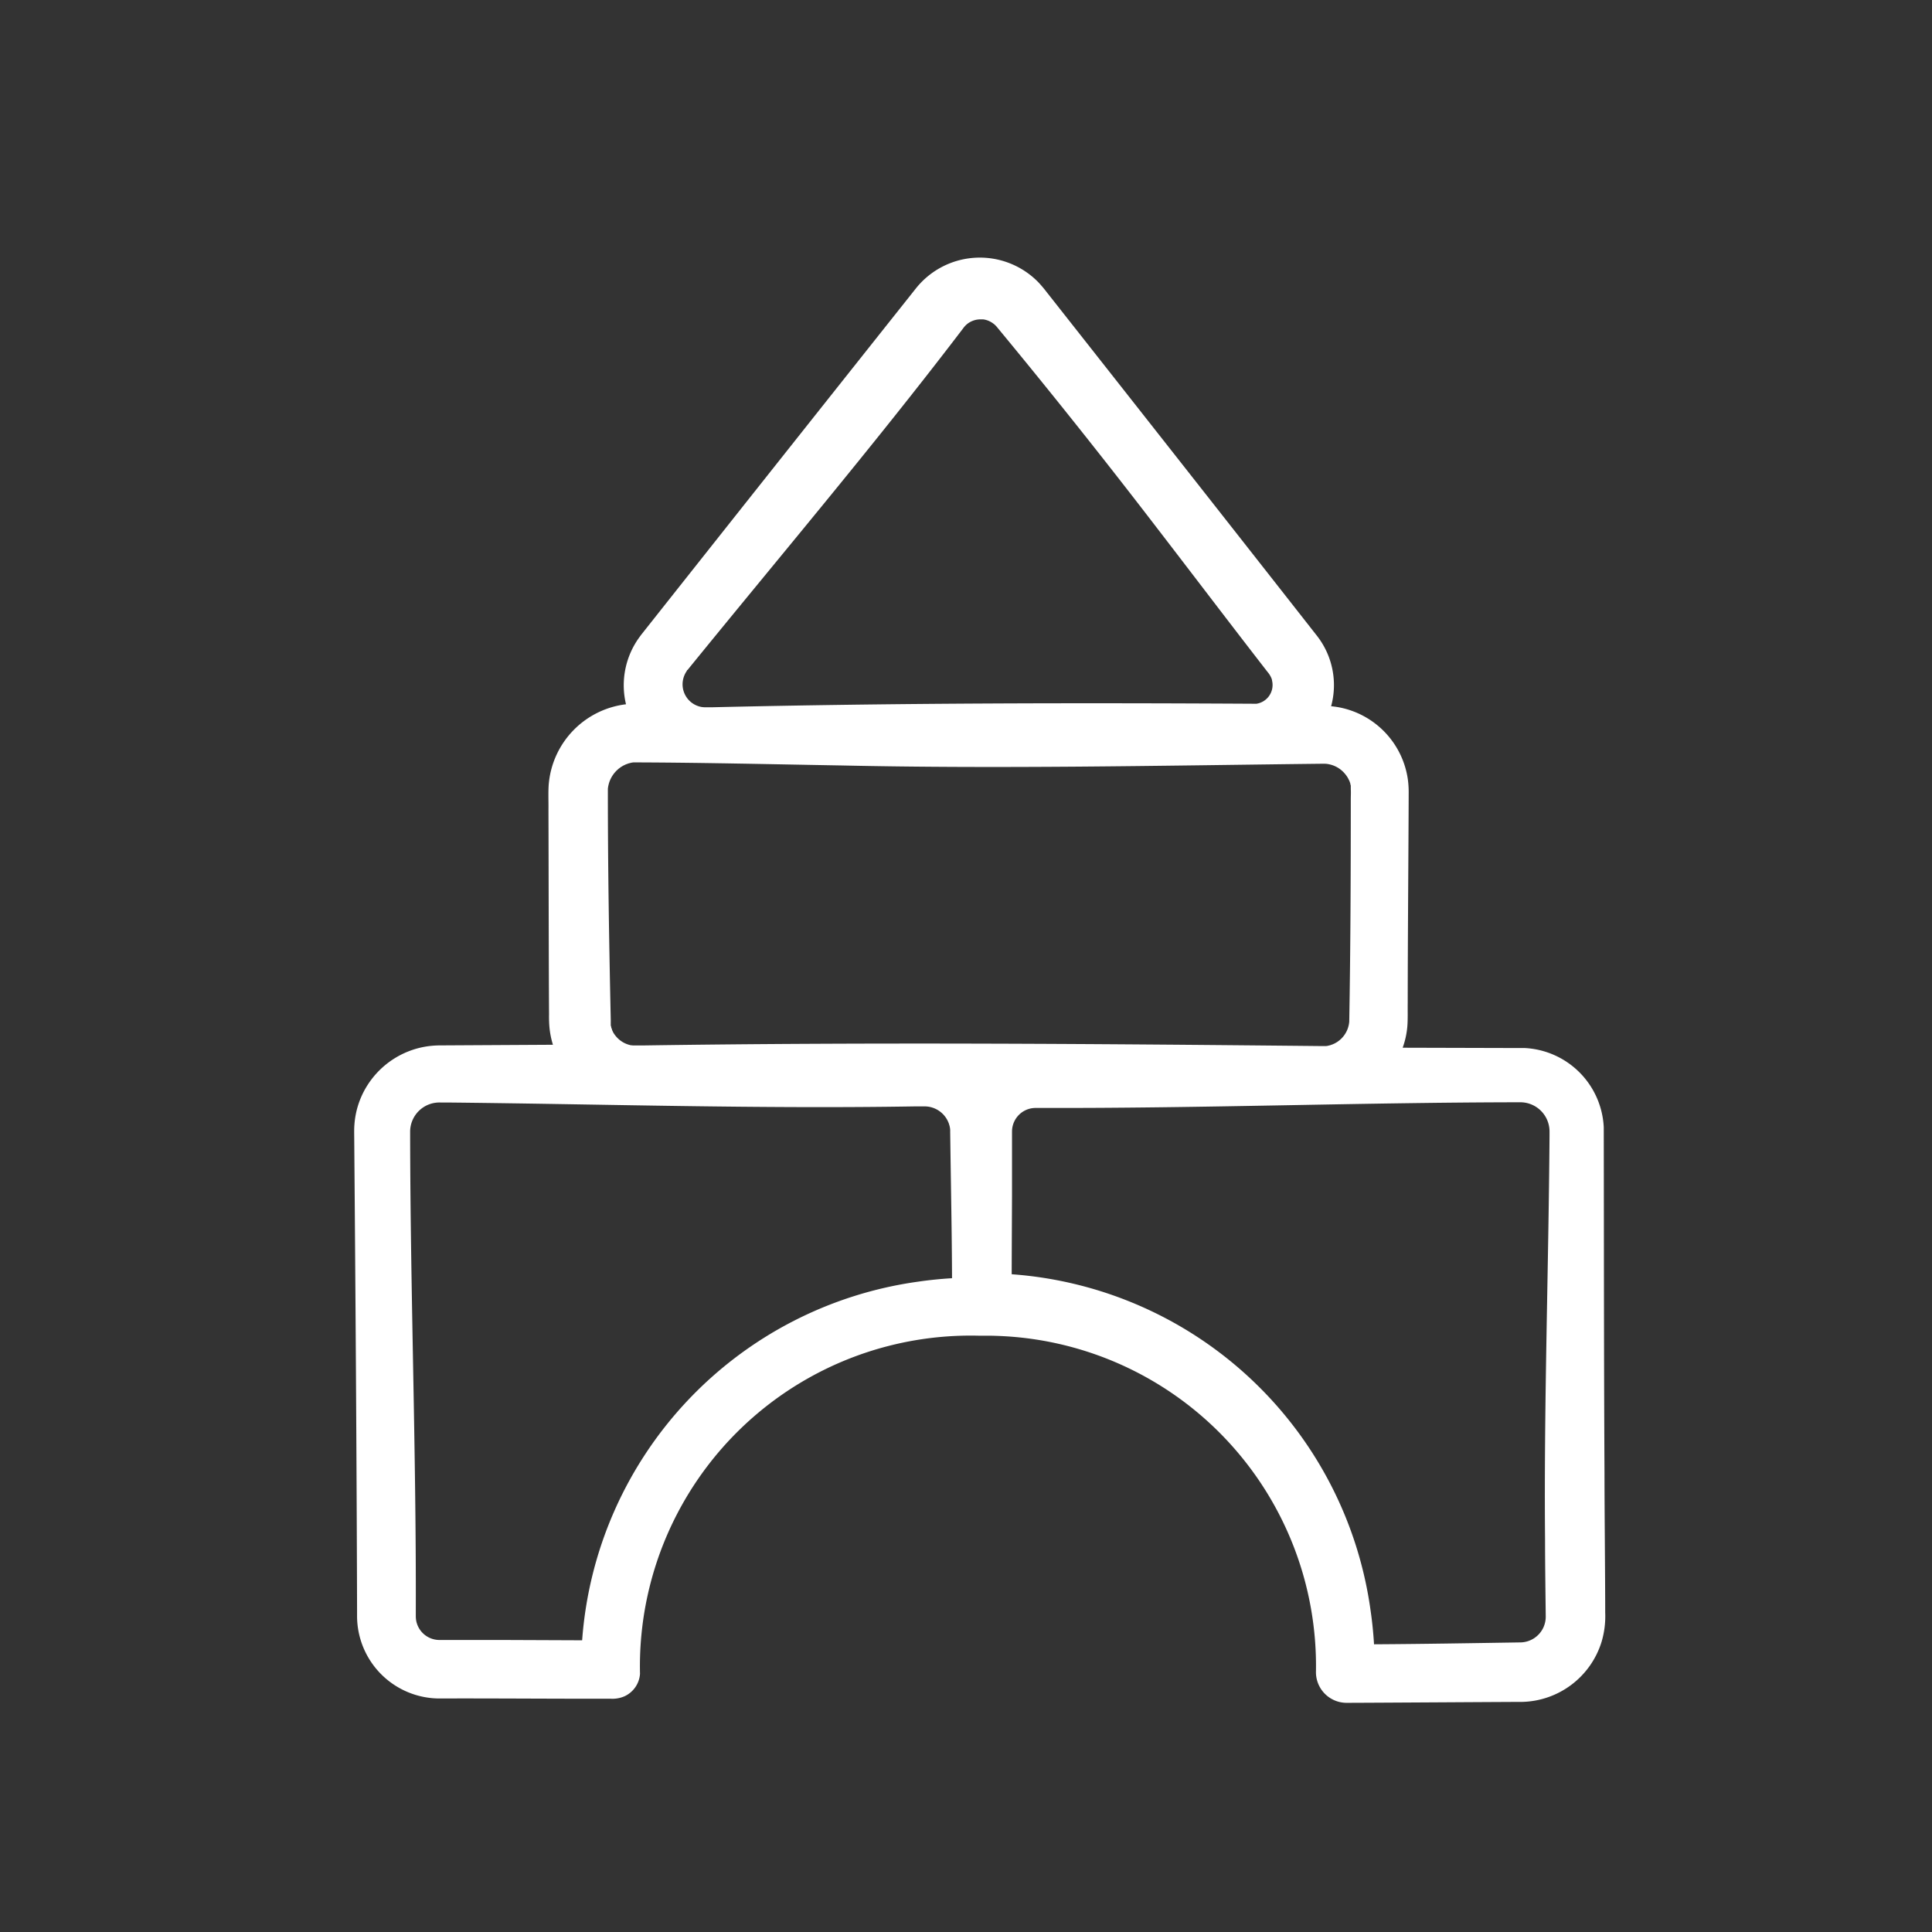 <?xml version="1.0" encoding="UTF-8"?>
<svg xmlns="http://www.w3.org/2000/svg" xmlns:xlink="http://www.w3.org/1999/xlink" width="60" height="60" viewBox="0 0 60 60">
  <rect x="0" y="0" width="60" height="60" fill="#333333" stroke="none"/>
  <defs>
    <clipPath id="clip-path">
      <rect id="Rectangle_2551" data-name="Rectangle 2551" width="60" height="60" transform="translate(974 3574)" fill="none" stroke="#707070" stroke-width="1"></rect>
    </clipPath>
    <clipPath id="clip-path-2">
      <rect id="Rectangle_2543" data-name="Rectangle 2543" width="38.852" height="44.877" fill="none"></rect>
    </clipPath>
  </defs>
  <g id="Mask_Group_224" data-name="Mask Group 224" transform="translate(-974 -3574)" clip-path="url(#clip-path)">
    <g id="Group_1548" data-name="Group 1548" transform="translate(985 3581.999)">
      <g id="Group_1547" data-name="Group 1547" transform="translate(0 0.001)" clip-path="url(#clip-path-2)">
        <path id="Path_2472" data-name="Path 2472" d="M38.851,42.1c0-1.154-.022-3.15-.022-4.311-.019-3.589-.017-7.19-.023-10.78a2.588,2.588,0,0,0-2.466-2.461l-.074,0h-.36l-3.345-.009a2.6,2.6,0,0,0,.144-.647c.02-.222.009-.528.013-.754,0-1.912.024-4.636.03-6.544a2.915,2.915,0,0,0-.026-.388,2.661,2.661,0,0,0-2.159-2.242c-.074-.013-.149-.023-.224-.03a2.489,2.489,0,0,0-.438-2.186l-.044-.056-.088-.112c-2.513-3.205-5.736-7.3-8.258-10.5a4,4,0,0,0-.263-.312,2.539,2.539,0,0,0-3.812.2l-.088.111c-2.534,3.189-5.772,7.271-8.3,10.465-.057.073-.123.152-.178.229a2.532,2.532,0,0,0-.429,2.1,2.736,2.736,0,0,0-2.393,2.419c-.029.249-.01.614-.015.861.006,1.835.007,4.526.018,6.358a3.817,3.817,0,0,0,.012.388,2.694,2.694,0,0,0,.109.548l-3.533.02a2.819,2.819,0,0,0-.439.04A2.668,2.668,0,0,0,.42,25.69a2.625,2.625,0,0,0-.413,1.234c-.011.128-.007.3-.006.427C.04,32.163.076,37.185.089,41.99V42.2a2.564,2.564,0,0,0,2.553,2.549c1.488-.007,3.832.012,5.317.007a.937.937,0,0,0,.432-.074.83.83,0,0,0,.485-.7,10.27,10.27,0,0,1,10.507-10.5c.083,0,.208,0,.291,0,.157,0,.337.007.494.015a10.255,10.255,0,0,1,9.7,10.426.953.953,0,0,0,.942.961c.572,0,5.011-.029,5.464-.029a2.648,2.648,0,0,0,2.464-1.865,2.781,2.781,0,0,0,.114-.881m-7.18.961c-.021-.349-.056-.7-.106-1.043A12.132,12.132,0,0,0,20.419,31.574c0-.3.01-2.467.01-2.467l0-1.32v-.658a.734.734,0,0,1,.633-.713.955.955,0,0,1,.1-.007h.206c4.95.014,9.905-.171,14.854-.176a.908.908,0,0,1,.9.91v.132c-.03,4.174-.176,8.349-.139,12.523,0,.732.013,1.65.021,2.381a.819.819,0,0,1-.074.368.8.8,0,0,1-.692.46c-1.483.023-3.088.051-4.569.059M8.627,24.464l-.026,0a.817.817,0,0,1-.435-.238.875.875,0,0,1-.121-.16l-.006-.012L8.014,24l-.006-.012,0-.013-.01-.025-.01-.025-.005-.013,0-.013-.015-.052,0-.013s0-.009,0-.013l0-.027,0-.027a.17.17,0,0,1,0-.027l0-.054c-.051-2.35-.091-4.754-.09-7.1l0-.06,0-.03a.973.973,0,0,1,.066-.261.935.935,0,0,1,.158-.253l.04-.044.044-.04.022-.02.024-.018.048-.036.051-.031.026-.015.027-.013.054-.026.056-.02.028-.01.029-.007.058-.015.059-.009.03,0H8.7l.06,0c2.044.006,4.317.06,6.37.095,4.9.107,9.8.007,14.7-.051.068,0,.3-.005.36,0a.935.935,0,0,1,.112.02.863.863,0,0,1,.438.257.931.931,0,0,1,.127.174c.008.017.03.06.038.077s.018.048.025.067l.005.013,0,.014.015.056,0,.014s0,.009,0,.014l0,.028,0,.028a.182.182,0,0,1,0,.029c.007.088,0,.213,0,.3,0,2.274-.008,4.643-.048,6.915a.835.835,0,0,1-.193.471l-.018.02-.037.04-.041.036-.02.018-.022.016-.044.032-.047.027-.023.014-.024.011-.049.022-.051.018-.025.009-.026.006-.052.013-.053.007-.026,0h-.027l-.053,0c-7.009-.071-14.059-.124-21.069-.02l-.245,0c-.041,0-.068,0-.108,0Zm1.721-11.656,0,.005C13.129,9.389,16.1,5.879,18.778,2.372l.118-.154.029-.039a.7.7,0,0,1,.113-.117.665.665,0,0,1,.411-.143l.041,0h.02l.02,0,.04.006a.743.743,0,0,1,.118.034c.025.01.05.022.074.035l.035.021.018.011.017.012.033.024a.609.609,0,0,1,.061.056.39.39,0,0,1,.028.031l.061.074c1.669,2.019,3.307,4.078,4.9,6.155,1.12,1.454,2.324,3.042,3.45,4.491a.736.736,0,0,1,.123.2l.011.036.006.018,0,.018.008.037a.59.59,0,0,1-.495.679c-5.617-.032-11.251-.024-16.868.108l-.192,0h-.091c-.028,0-.058-.006-.088-.009l-.043-.01a.714.714,0,0,1-.532-.785.737.737,0,0,1,.138-.341l-.012,0,.008-.01-.006,0ZM7.079,42.942l-2.467-.01-1.32,0H2.634A.735.735,0,0,1,1.92,42.3a.953.953,0,0,1-.007-.1v-.206c.014-4.949-.171-9.9-.176-14.853a.909.909,0,0,1,.954-.9h.265c4.819.05,9.643.2,14.463.12.074,0,.235,0,.306,0a.8.8,0,0,1,.732.506l.014.036c0,.012.007.024.011.037l.01.037a.79.79,0,0,1,.017.113l0,.038v.041l.005.353c.018,1.348.048,2.831.052,4.175-.349.021-.7.056-1.044.106A12.133,12.133,0,0,0,7.079,42.942" transform="translate(0 -0.001)" fill="#fff"></path>
        <path id="Path_2473" data-name="Path 2473" d="M564.5,698.974a.013.013,0,0,0,0-.009l0,.006.008,0" transform="translate(-554.141 -686.154)" fill="#fff"></path>
      </g>
    </g>
  </g>
</svg>
